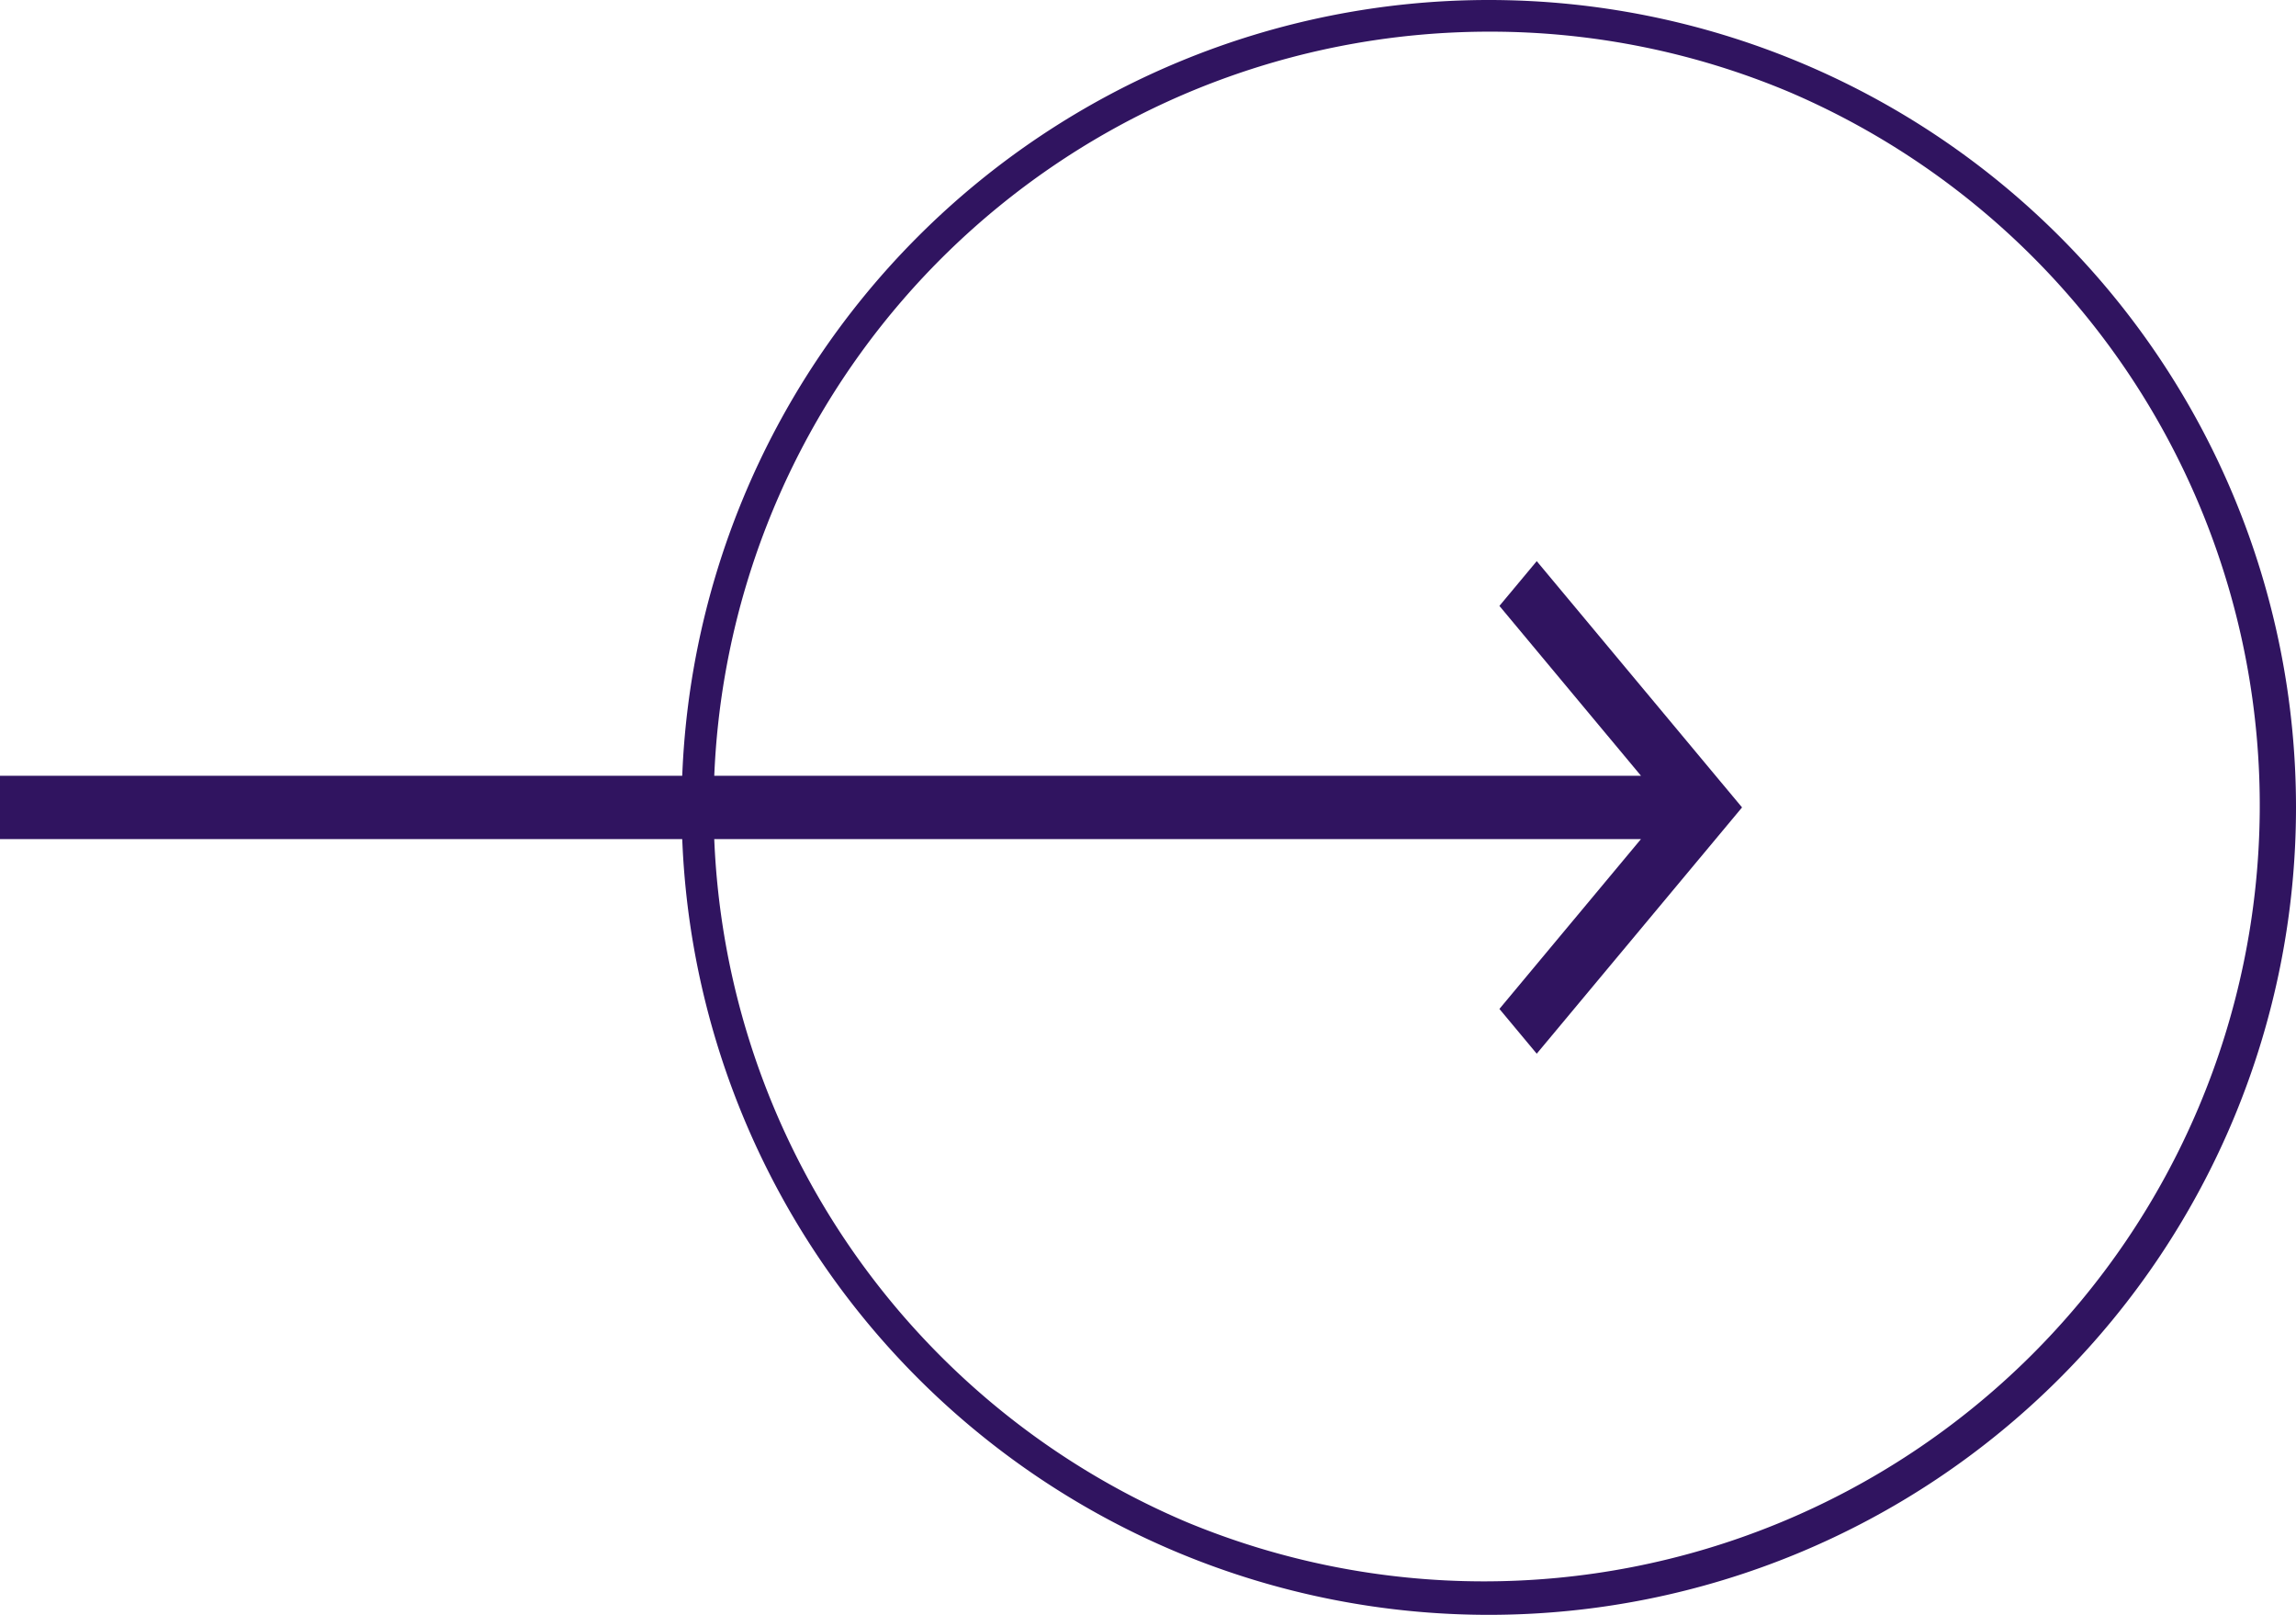 <svg id="Component_133_1" data-name="Component 133 – 1" xmlns="http://www.w3.org/2000/svg" width="72.533" height="51" viewBox="0 0 72.533 51">
  <path id="Ellipse_8" data-name="Ellipse 8" d="M25.5,1a24.507,24.507,0,0,0-9.536,47.075A24.507,24.507,0,0,0,35.036,2.925,24.346,24.346,0,0,0,25.5,1m0-1A25.5,25.5,0,1,1,0,25.5,25.5,25.5,0,0,1,25.5,0Z" transform="translate(21.533)" fill="#301460"/>
  <path id="Path_2571" data-name="Path 2571" d="M55.84,11,51.368,5.636l1.179-1.414L59.033,12l-6.486,7.778-1.179-1.414L55.84,13H4V11Z" transform="translate(-4 13.5)" fill="#301460"/>
</svg>

